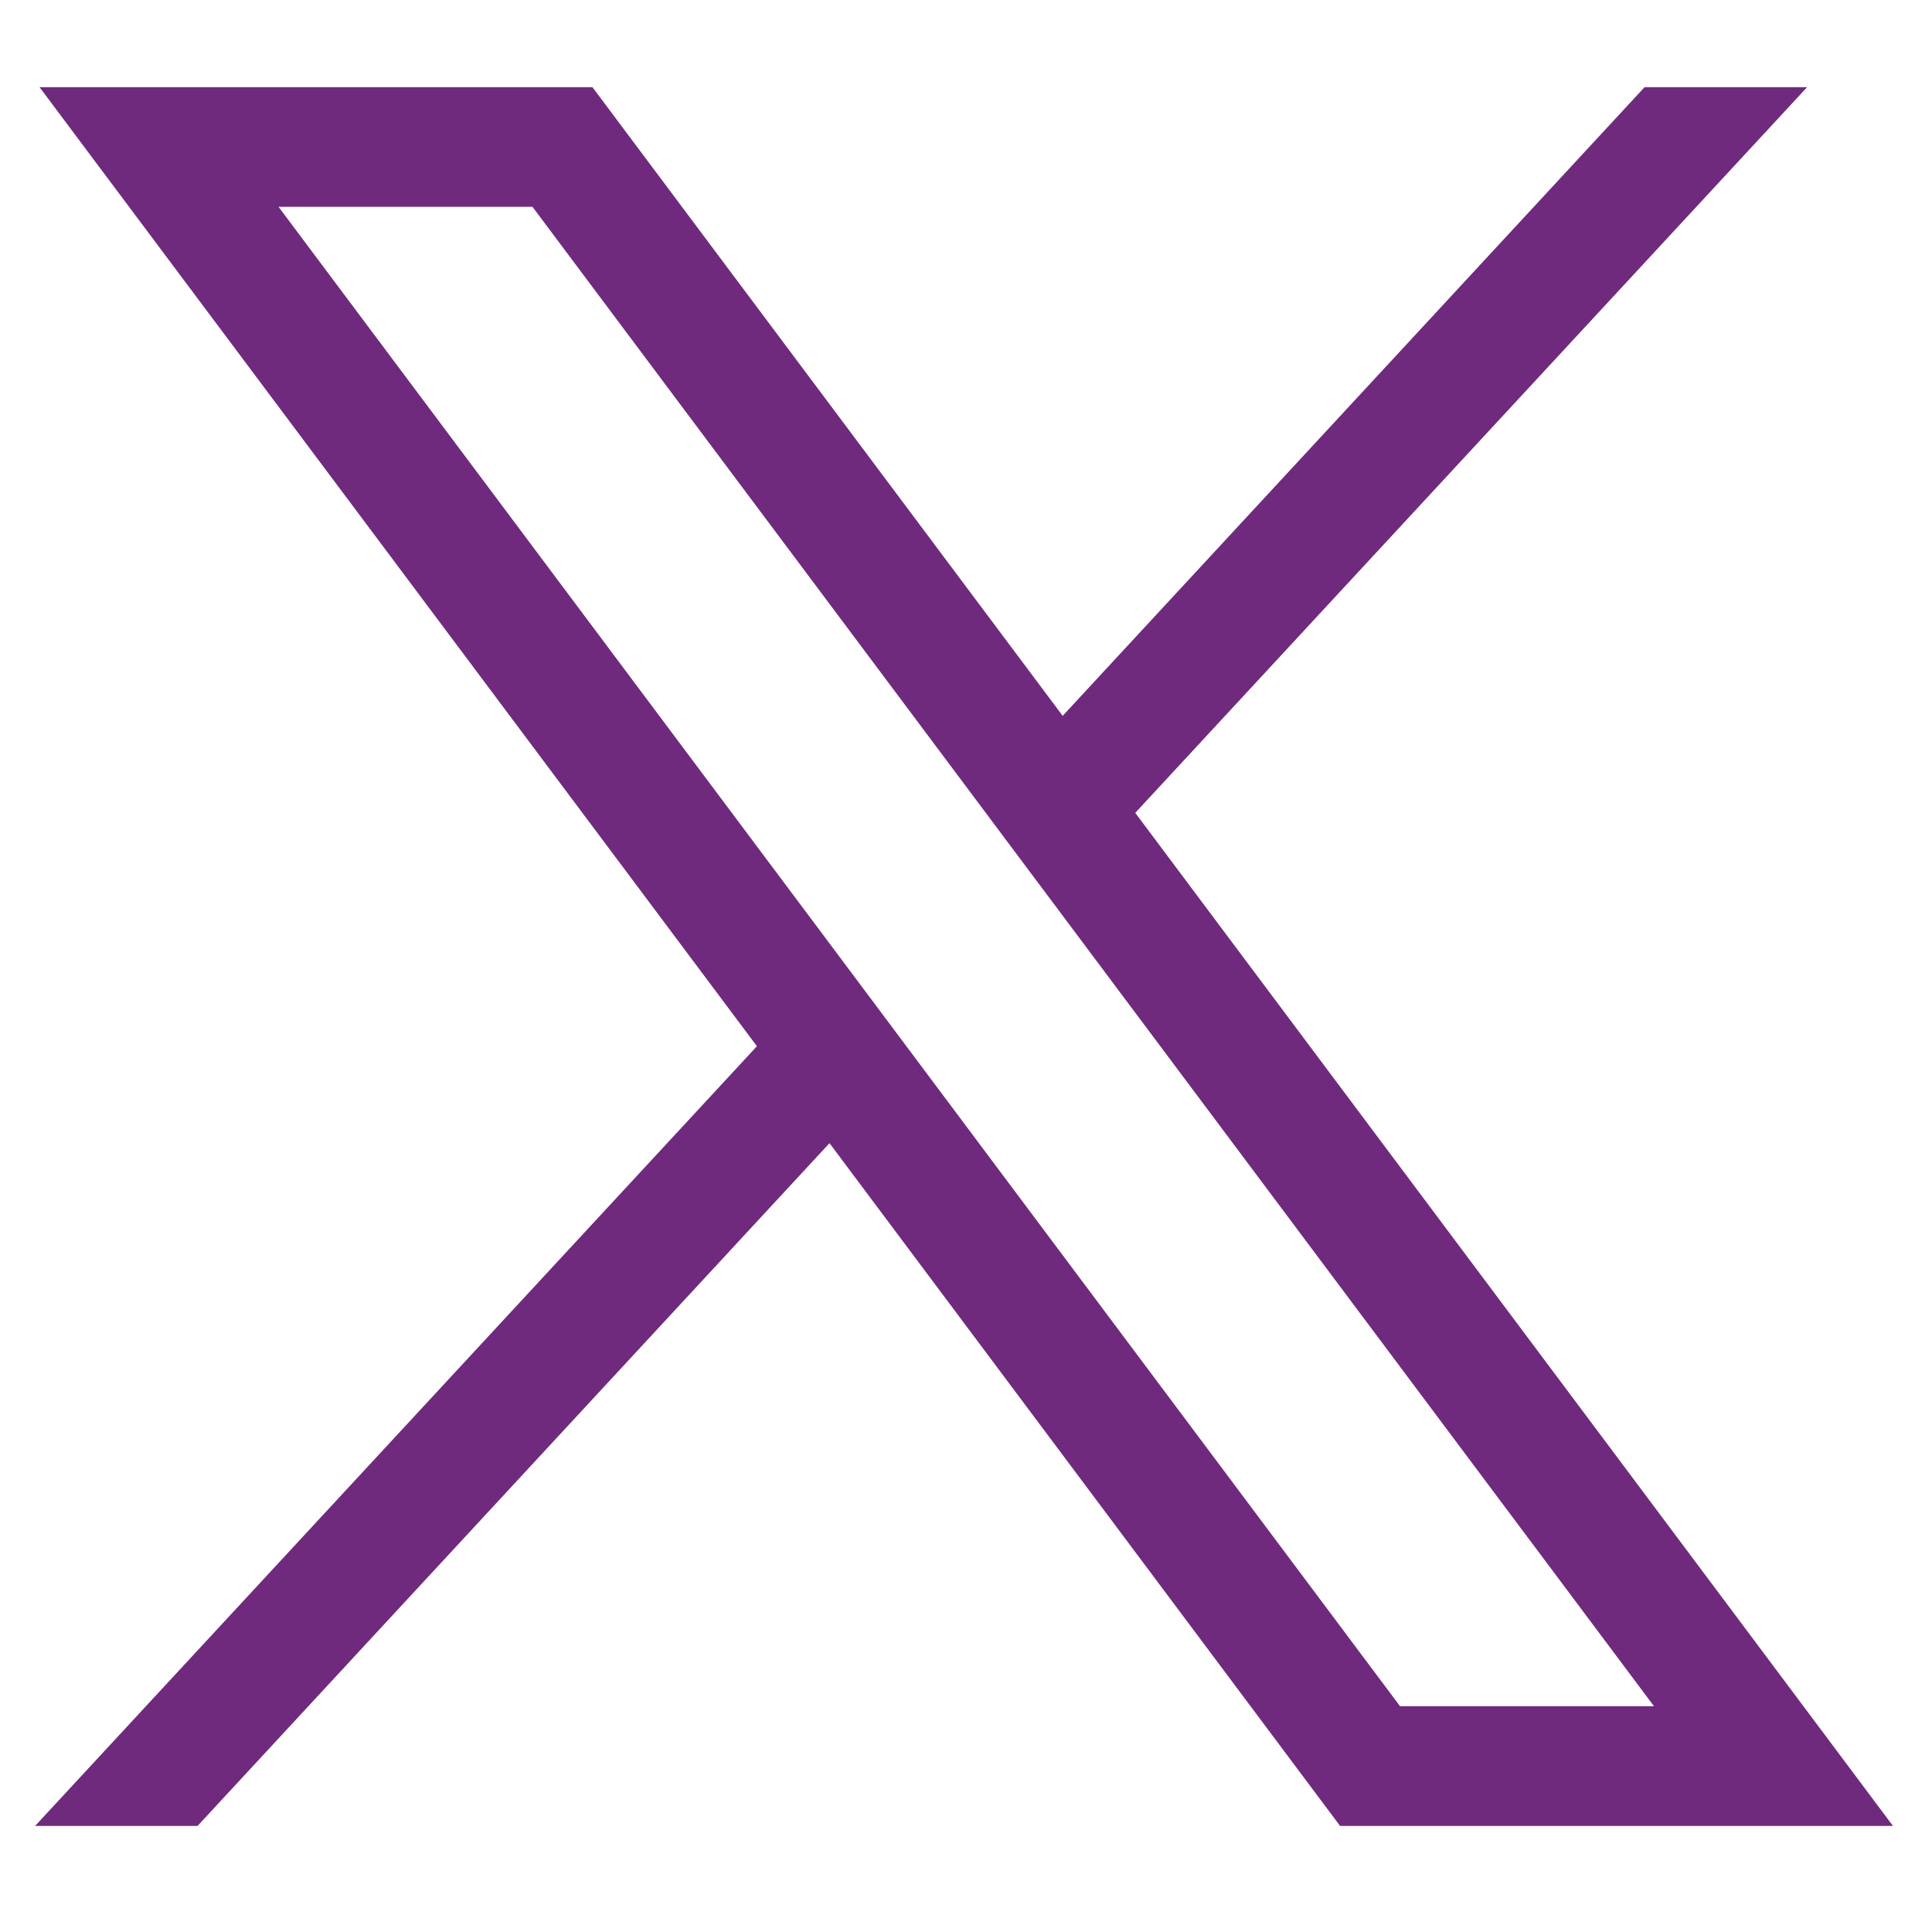 <svg width="23" height="23" viewBox="0 0 23 23" fill="none" xmlns="http://www.w3.org/2000/svg">
<g clip-path="url(#clip0_260_535)">
<path d="M0.471 1.038L9.011 12.455L0.418 21.737H2.352L9.875 13.609L15.953 21.737H22.535L13.515 9.677L21.513 1.038H19.578L12.651 8.522L7.053 1.038H0.471ZM3.316 2.462H6.339L19.69 20.312H16.667L3.316 2.462Z" fill="#6F2A7E"/>
</g>
<defs>
<clipPath id="clip0_260_535">
<rect width="22.116" height="22.116" fill="white" transform="translate(0.418 0.116)"/>
</clipPath>
</defs>
</svg>
